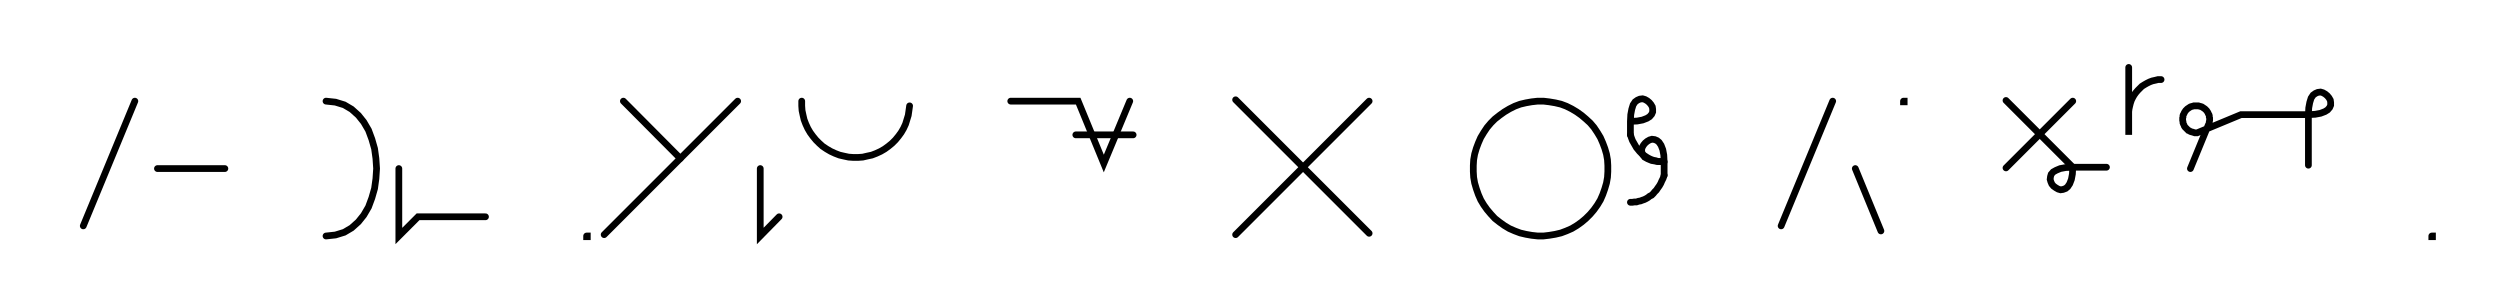 <svg xmlns="http://www.w3.org/2000/svg" width="741.529" height="90.2" style="fill:none; stroke-linecap:round;">
    <rect width="100%" height="100%" fill="#FFFFFF" />
<path stroke="#000000" stroke-width="2" d="M 550,75" />
<path stroke="#000000" stroke-width="2" d="M 40,30 24.7,67" />
<path stroke="#000000" stroke-width="2" d="M 46.7,70" />
<path stroke="#000000" stroke-width="2" d="M 46.7,50 66.7,50" />
<path stroke="#000000" stroke-width="2" d="M 96.7,70" />
<path stroke="#000000" stroke-width="2" d="M 96.7,30" />
<path stroke="#000000" stroke-width="2" d="M 96.7,30 99.5,30.3 102.1,31.1 104.3,32.4 106.3,34.2 107.9,36.2 109.3,38.6 110.3,41.3 111.1,44.1 111.5,47 111.7,50 111.5,53 111.1,55.9 110.3,58.7 109.3,61.4 107.9,63.8 106.3,65.8 104.3,67.6 102.1,68.9 99.5,69.7 96.7,70" />
<path stroke="#000000" stroke-width="2" d="M 118.3,70" />
<path stroke="#000000" stroke-width="2" d="M 118.3,50 118.3,70 124,64.3 144,64.3" />
<path stroke="#000000" stroke-width="2" d="M 174,70" />
<path stroke="#000000" stroke-width="2" d="M 174,70 174.2,70 174.2,70.2 174,70.2 174,70" />
<path stroke="#000000" stroke-width="2" d="M 180.9,70" />
<path stroke="#000000" stroke-width="2" d="M 184.9,30 201.8,47" />
<path stroke="#000000" stroke-width="2" d="M 218.8,30 179.2,69.6" />
<path stroke="#000000" stroke-width="2" d="M 225.5,70" />
<path stroke="#000000" stroke-width="2" d="M 225.5,50 225.5,70 231.1,64.3" />
<path stroke="#000000" stroke-width="2" d="M 237.8,70" />
<path stroke="#000000" stroke-width="2" d="M 237.8,30 237.8,31.4 237.9,32.8 238.2,34.2 238.5,35.5 239,36.8 239.6,38.1 240.3,39.3 241.1,40.4 242,41.5 243,42.5 244,43.4 245.2,44.2 246.4,44.9 247.7,45.5 249,46 250.3,46.3 251.7,46.6 253.1,46.7 254.5,46.7 255.9,46.6 257.2,46.3 258.6,46 259.9,45.5 261.2,44.9 262.4,44.2 263.5,43.4 264.6,42.5 265.6,41.5 266.5,40.4 267.3,39.3 268,38.1 268.6,36.8 269,35.5 269.4,34.2 269.6,32.8 269.8,31.4" />
<path stroke="#000000" stroke-width="2" d="M 299.8,70" />
<path stroke="#000000" stroke-width="2" d="M 299.8,30 319.8,30 327.4,48.5 335.1,30" />
<path stroke="#000000" stroke-width="2" d="M 335.1,40" />
<path stroke="#000000" stroke-width="2" d="M 319.1,40 336.1,40" />
<path stroke="#000000" stroke-width="2" d="M 366.1,70" />
<path stroke="#000000" stroke-width="2" d="M 406.1,30 366.5,69.6" />
<path stroke="#000000" stroke-width="2" d="M 366.5,29.6 406.1,69.2" />
<path stroke="#000000" stroke-width="2" d="M 436.1,70" />
<path stroke="#000000" stroke-width="2" d="M 456.1,70 457.8,70 459.5,69.8 461.3,69.5 463,69.1 464.6,68.5 466.2,67.8 467.7,66.9 469.1,65.9 470.4,64.8 471.7,63.5 472.8,62.2 473.8,60.8 474.7,59.3 475.4,57.7 476,56 476.5,54.3 476.8,52.6 476.9,50.9 476.9,49.1 476.8,47.4 476.5,45.7 476,44 475.4,42.4 474.7,40.8 473.8,39.3 472.8,37.8 471.7,36.5 470.4,35.3 469.1,34.2 467.7,33.2 466.2,32.3 464.6,31.5 463,30.9 461.3,30.5 459.5,30.2 457.8,30 456.1,30 454.3,30.2 452.6,30.5 450.9,30.9 449.3,31.5 447.7,32.3 446.2,33.2 444.8,34.2 443.4,35.3 442.2,36.5 441.1,37.8 440.1,39.3 439.2,40.8 438.5,42.4 437.9,44 437.4,45.7 437.1,47.4 437,49.1 437,50.9 437.1,52.6 437.4,54.3 437.9,56 438.5,57.7 439.2,59.3 440.1,60.8 441.1,62.2 442.2,63.5 443.4,64.8 444.8,65.9 446.2,66.9 447.7,67.8 449.3,68.5 450.9,69.1 452.6,69.5 454.3,69.8 456.1,70" />
<path stroke="#000000" stroke-width="2" d="M 483.6,70" />
<path stroke="#000000" stroke-width="2" d="M 483.6,36" />
<path stroke="#000000" stroke-width="2" d="M 483.6,36 485.6,35.9 487.2,35.6 488.5,35.1 489.3,34.6 489.9,33.9 490.2,33.2 490.2,32.4 490.1,31.7 489.7,31 489.2,30.4 488.6,29.9 487.9,29.5 487.2,29.3 486.4,29.4 485.7,29.7 485,30.2 484.4,31.1 484,32.4 483.7,34 483.6,36 483.6,40" />
<path stroke="#000000" stroke-width="2" d="M 483.6,40 483.9,40.9 484.2,41.7 484.6,42.4 485,43.1 485.4,43.8 485.9,44.4 486.3,44.9 486.8,45.4 487.3,45.9 487.8,46.2 488.4,46.6 488.9,46.9 489.5,47.2 490,47.4 490.6,47.6 491.2,47.7 491.8,47.9 492.4,47.9 493,48 493.6,48" />
<path stroke="#000000" stroke-width="2" d="M 493.6,48 491.6,47.9 489.9,47.6 488.7,47.1 487.8,46.6 487.3,45.9 487,45.2 486.9,44.4 487.1,43.7 487.5,43 488,42.4 488.6,41.9 489.3,41.5 490,41.3 490.8,41.4 491.5,41.7 492.1,42.2 492.7,43.1 493.2,44.4 493.5,46 493.6,48 493.6,52" />
<path stroke="#000000" stroke-width="2" d="M 493.6,52 493.3,52.9 492.9,53.7 492.6,54.4 492.2,55.1 491.7,55.8 491.3,56.4 490.8,56.9 490.4,57.4 489.9,57.9 489.3,58.2 488.8,58.6 488.3,58.9 487.7,59.2 487.1,59.4 486.6,59.6 486,59.7 485.4,59.9 484.8,59.9 484.2,60 483.6,60" />
<path stroke="#000000" stroke-width="2" d="M 523.6,70" />
<path stroke="#000000" stroke-width="2" d="M 543.6,30 528.3,67" />
<path stroke="#000000" stroke-width="2" d="M 550.3,70" />
<path stroke="#000000" stroke-width="2" d="M 550.3,50 557.9,68.5" />
<path stroke="#000000" stroke-width="2" d="M 564.6,70" />
<path stroke="#000000" stroke-width="2" d="M 564.6,30 564.8,30 564.8,30.2 564.6,30.2 564.6,30" />
<path stroke="#000000" stroke-width="2" d="M 594.8,70" />
<path stroke="#000000" stroke-width="2" d="M 614.8,30 595,49.8" />
<path stroke="#000000" stroke-width="2" d="M 595,29.8 614.8,49.6" />
<path stroke="#000000" stroke-width="2" d="M 614.8,49.6 614.7,51.6 614.4,53.2 613.9,54.5 613.3,55.4 612.7,55.9 611.9,56.2 611.2,56.3 610.5,56.1 609.8,55.7 609.1,55.2 608.6,54.6 608.3,53.9 608.1,53.2 608.2,52.4 608.4,51.7 609,51 609.9,50.5 611.1,50 612.7,49.7 614.8,49.6 624.8,49.6" />
<path stroke="#000000" stroke-width="2" d="M 631.4,70" />
<path stroke="#000000" stroke-width="2" d="M 631.4,20 631.4,40 631.4,34 631.4,33.1 631.5,32.3 631.7,31.4 631.9,30.6 632.2,29.7 632.6,28.9 633,28.2 633.5,27.5 634.1,26.8 634.7,26.2 635.3,25.6 636.1,25.1 636.8,24.7 637.6,24.3 638.4,24 639.3,23.8 640.1,23.6 641,23.6" />
<path stroke="#000000" stroke-width="2" d="M 647.7,70" />
<path stroke="#000000" stroke-width="2" d="M 649.7,50 655,37.1 655.2,36.7 655.3,36.4 655.3,36.1 655.4,35.7 655.4,35.4 655.4,35 655.3,34.7 655.3,34.3 655.2,34 655,33.7 654.9,33.4 654.7,33.1 654.5,32.8 654.2,32.5 654,32.3 653.7,32.1 653.4,31.9 653.1,31.7 652.8,31.6 652.4,31.5 652.1,31.4 651.7,31.4 651.4,31.4 651,31.4 650.7,31.4 650.4,31.5 650,31.6 649.7,31.7 649.4,31.9 649.1,32.1 648.8,32.3 648.6,32.5 648.3,32.8 648.1,33.1 647.9,33.4 647.8,33.7 647.6,34 647.5,34.3 647.5,34.7 647.4,35 647.4,35.4 647.4,35.7 647.5,36.1 647.5,36.4 647.6,36.7 647.8,37.1 647.9,37.4 648.1,37.7 648.3,37.9 648.6,38.2 648.8,38.4 649.1,38.7 649.4,38.8 649.7,39 650,39.1 650.4,39.2 650.7,39.3 651,39.4 651.4,39.4 651.7,39.4 664.7,34 684.7,34" />
<path stroke="#000000" stroke-width="2" d="M 684.7,34 686.7,33.9 688.3,33.6 689.6,33.1 690.4,32.6 691,31.9 691.3,31.2 691.3,30.4 691.2,29.7 690.8,29 690.3,28.4 689.7,27.9 689,27.5 688.3,27.3 687.5,27.4 686.8,27.7 686.1,28.2 685.5,29.1 685.1,30.4 684.8,32 684.7,34 684.7,49" />
<path stroke="#000000" stroke-width="2" d="M 721.3,70" />
<path stroke="#000000" stroke-width="2" d="M 721.3,70 721.5,70 721.5,70.2 721.3,70.2 721.3,70" />
<path stroke="#000000" stroke-width="2" d="M 751.5,70" />
</svg>